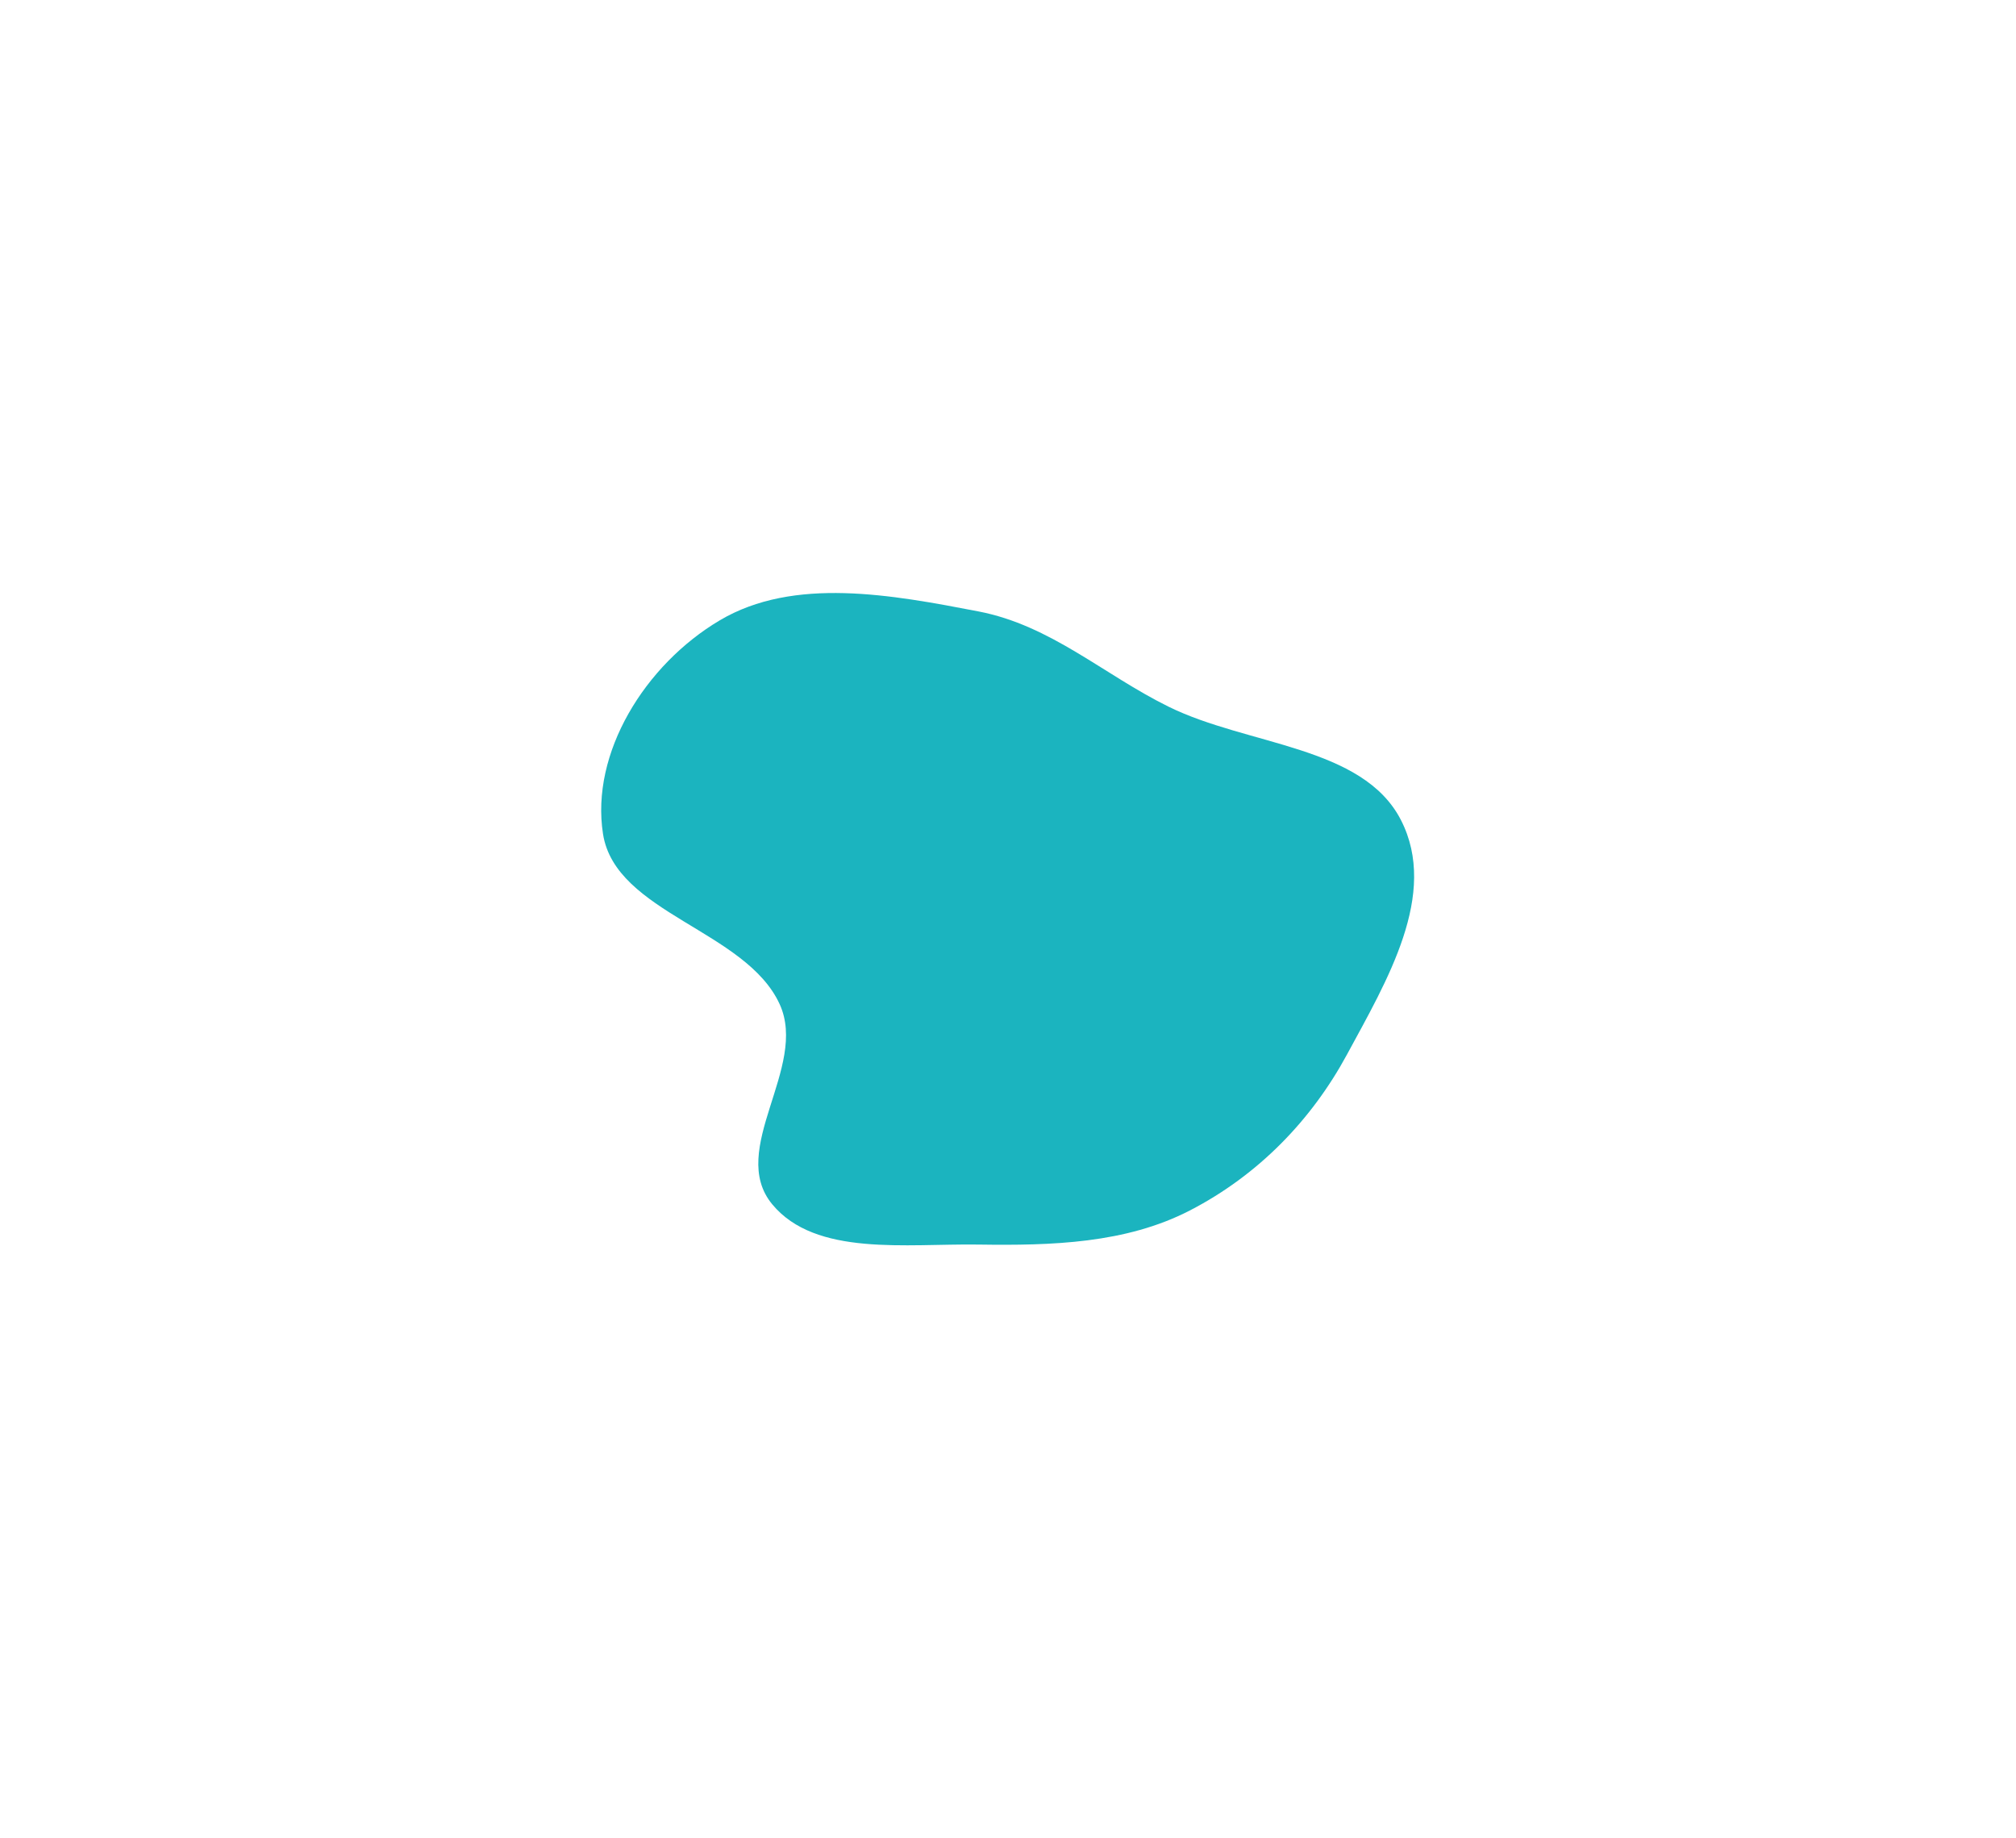 <svg width="136" height="124" viewBox="0 0 136 124" fill="none" xmlns="http://www.w3.org/2000/svg">
<g filter="url(#filter0_f_56_203)">
<path fill-rule="evenodd" clip-rule="evenodd" d="M66.008 41.242C70.897 42.183 74.43 45.495 78.825 47.664C84.168 50.302 91.93 50.291 94.507 55.312C97.073 60.314 93.546 66.179 90.867 71.132C88.496 75.514 84.918 79.252 80.255 81.656C75.951 83.875 70.951 84.023 66.008 83.949C61.148 83.876 55.025 84.775 52.096 81.234C49.05 77.551 54.544 71.996 52.598 67.738C50.318 62.749 41.514 61.603 40.679 56.251C39.829 50.804 43.5 44.839 48.556 41.843C53.561 38.877 60.169 40.119 66.008 41.242Z" fill="#1BB4BF"/>
</g>
<defs>
<filter id="filter0_f_56_203" x="0.556" y="0" width="134.842" height="124" filterUnits="userSpaceOnUse" color-interpolation-filters="sRGB">
<feFlood flood-opacity="0" result="BackgroundImageFix"/>
<feBlend mode="normal" in="SourceGraphic" in2="BackgroundImageFix" result="shape"/>
<feGaussianBlur stdDeviation="20" result="effect1_foregroundBlur_56_203"/>
</filter>
</defs>
</svg>
